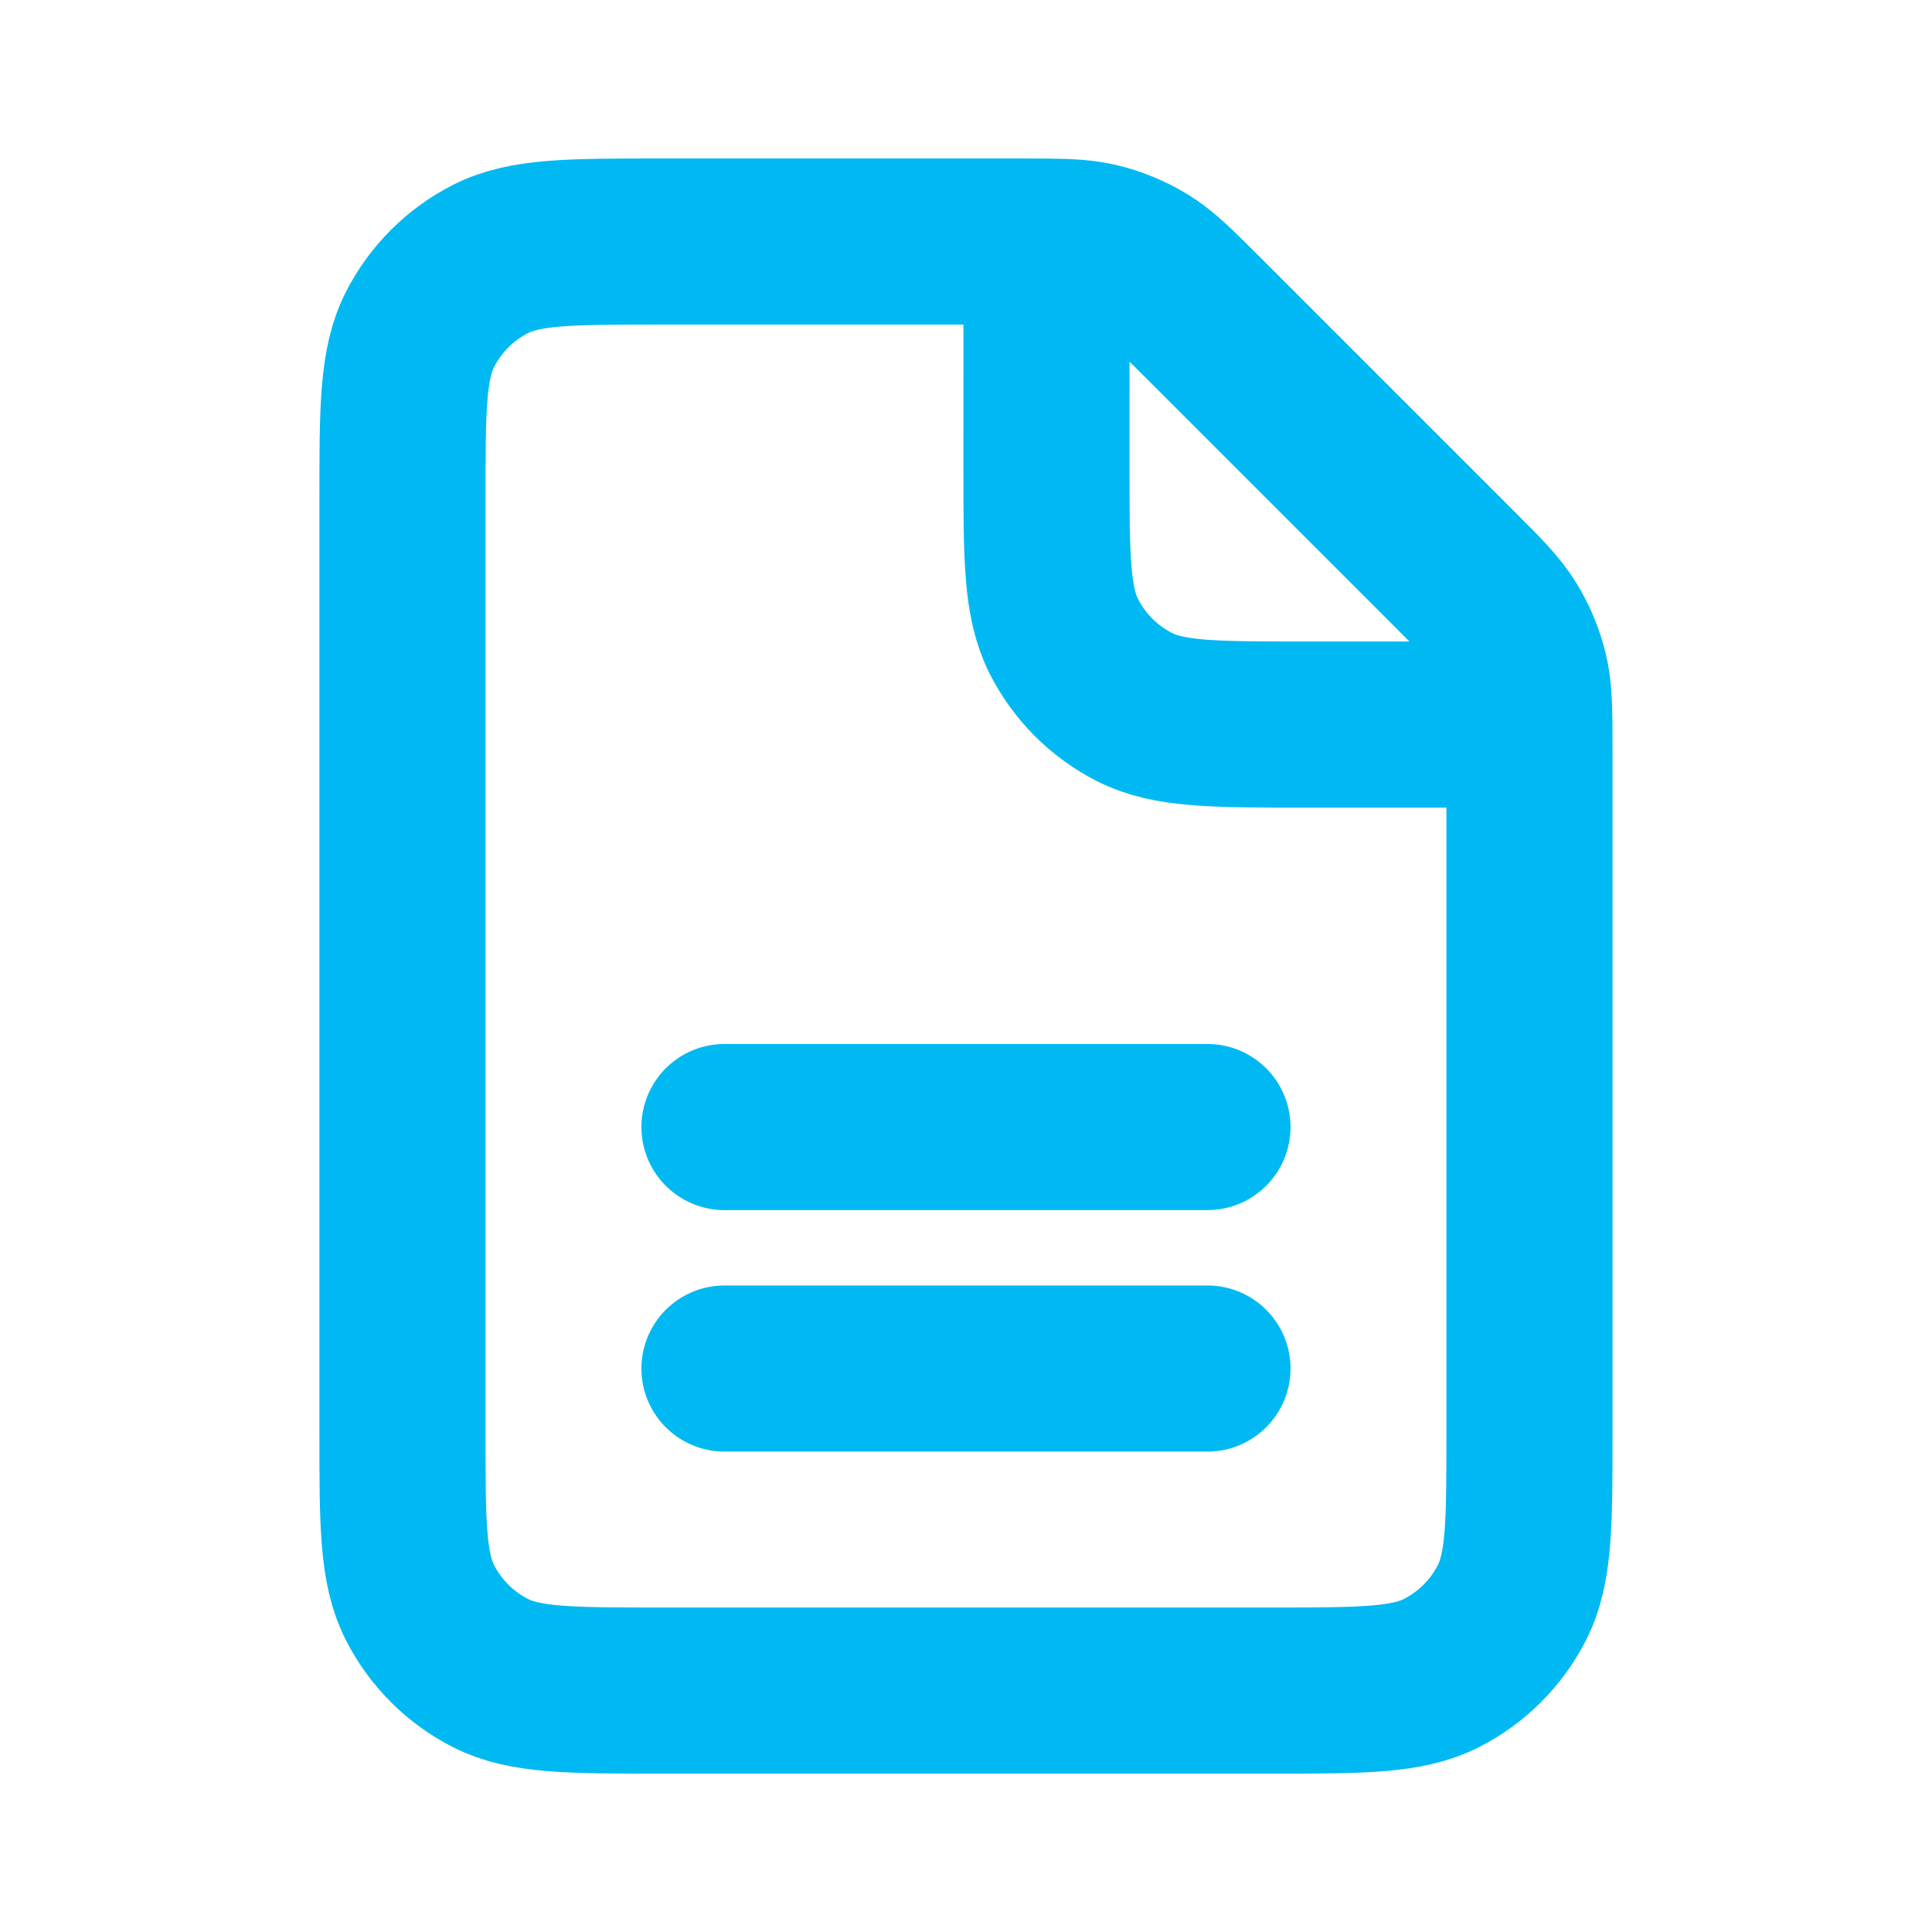 <svg width="54" height="54" viewBox="0 0 54 54" fill="none" xmlns="http://www.w3.org/2000/svg">
<path d="M20.249 38.251H33.749M20.249 31.501H33.749M29.25 6.753C29.035 6.751 28.793 6.751 28.517 6.751H18.45C15.929 6.751 14.668 6.751 13.706 7.241C12.859 7.673 12.171 8.361 11.739 9.208C11.249 10.17 11.249 11.431 11.249 13.951V40.051C11.249 42.572 11.249 43.831 11.739 44.794C12.171 45.64 12.859 46.33 13.706 46.761C14.667 47.251 15.927 47.251 18.442 47.251L35.556 47.251C38.071 47.251 39.329 47.251 40.291 46.761C41.137 46.33 41.828 45.64 42.259 44.794C42.749 43.832 42.749 42.574 42.749 40.059V20.984C42.749 20.708 42.749 20.466 42.747 20.251M29.25 6.753C29.892 6.759 30.297 6.783 30.685 6.876C31.144 6.986 31.584 7.168 31.987 7.415C32.441 7.693 32.831 8.083 33.608 8.86L40.641 15.893C41.419 16.671 41.806 17.059 42.084 17.513C42.331 17.916 42.514 18.355 42.624 18.814C42.717 19.202 42.741 19.609 42.747 20.251M29.25 6.753L29.249 13.051C29.249 15.572 29.249 16.831 29.739 17.794C30.171 18.641 30.859 19.33 31.706 19.761C32.667 20.251 33.927 20.251 36.442 20.251H42.747" stroke="#00B9F2" stroke-width="4.643" stroke-linecap="round" stroke-linejoin="round"/>
</svg>
